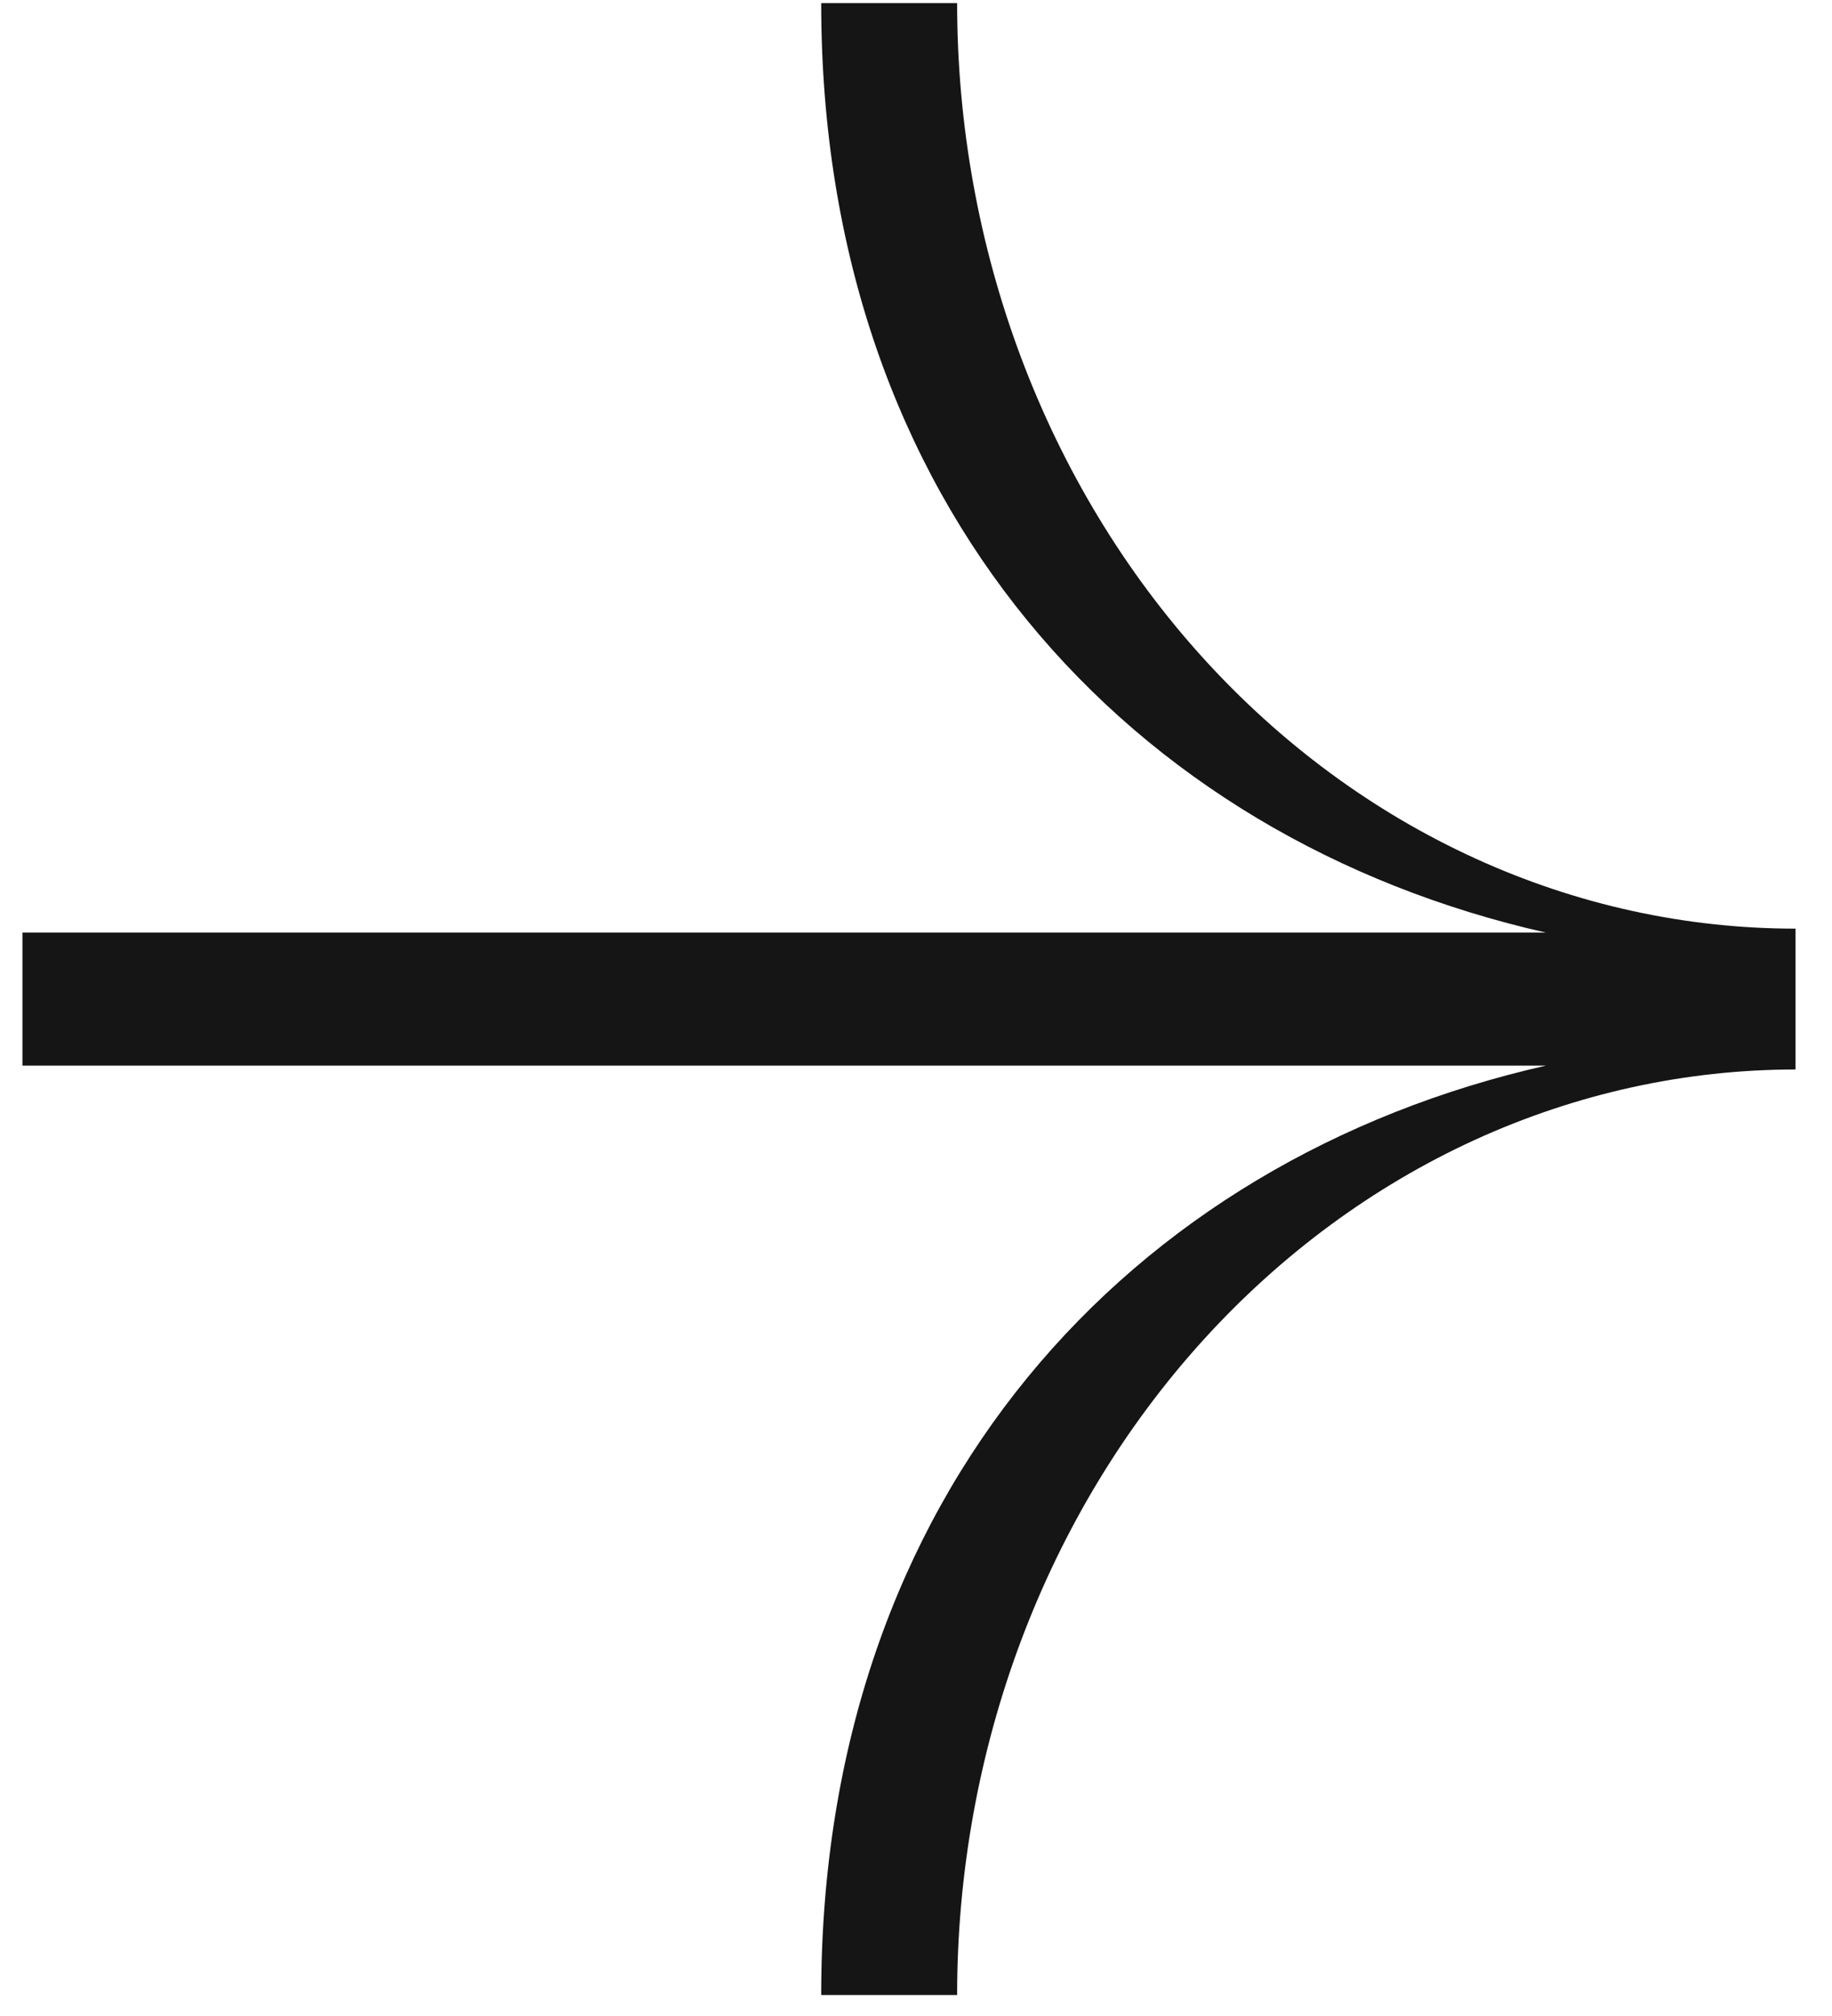 <svg width="20" height="22" viewBox="0 0 20 22" fill="none" xmlns="http://www.w3.org/2000/svg">
<path fill-rule="evenodd" clip-rule="evenodd" d="M10.449 0.034C10.449 1.36 10.686 2.674 11.146 3.899C11.606 5.124 12.28 6.238 13.13 7.176C13.98 8.114 14.989 8.858 16.099 9.365C17.209 9.873 18.4 10.134 19.602 10.134V10.177H19.602V11.629H19.602V11.671C18.4 11.671 17.209 11.933 16.099 12.44C14.989 12.948 13.98 13.692 13.13 14.63C12.28 15.568 11.606 16.681 11.146 17.906C10.686 19.132 10.449 20.445 10.449 21.771H8.965C8.965 16.293 12.336 12.657 16.876 11.629L0.245 11.629L0.245 10.177L16.876 10.177C12.336 9.149 8.965 5.513 8.965 0.034H10.449Z" fill="#151515"/>
</svg>
